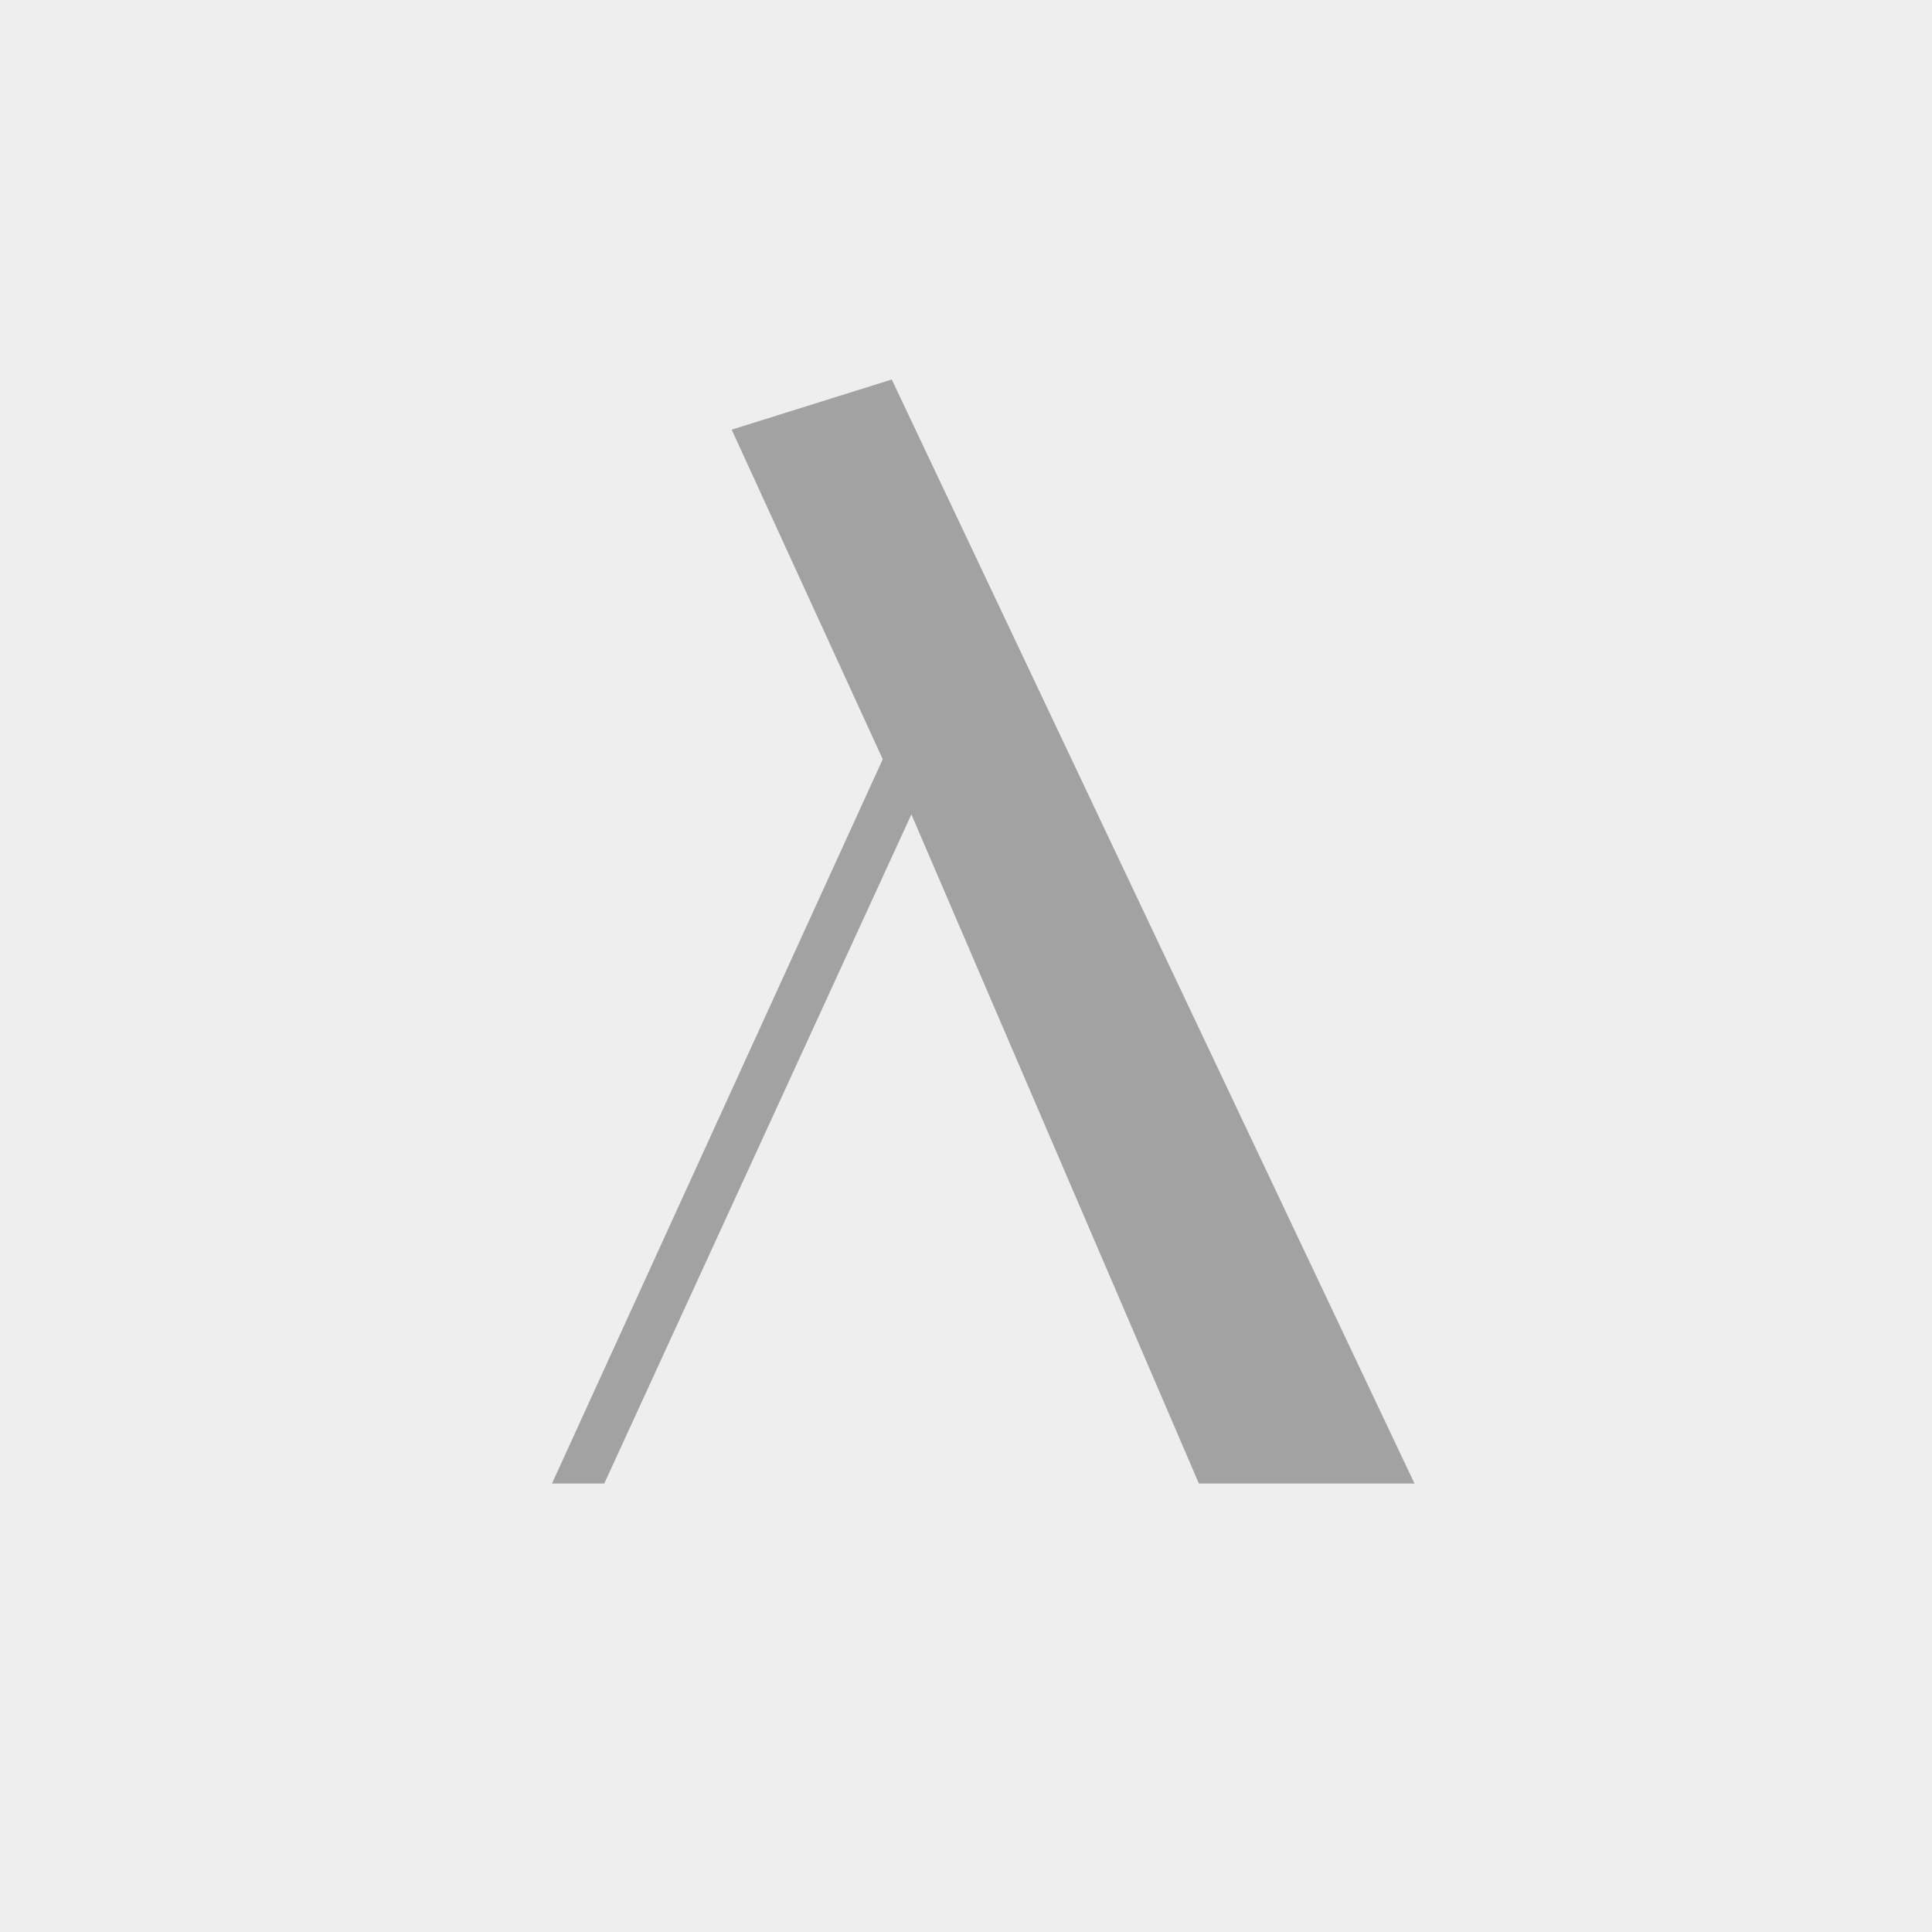 <!-- by TradingView --><svg width="56" height="56" fill="none" xmlns="http://www.w3.org/2000/svg"><path fill="#EEE" d="M0 0h56v56H0z"/><path d="M21.208 12.454 25.848 11 41 43h-6.25l-8.333-19.394L17.515 43H16l9.587-20.993-4.379-9.553Z" fill="#A3A2A2"/></svg>